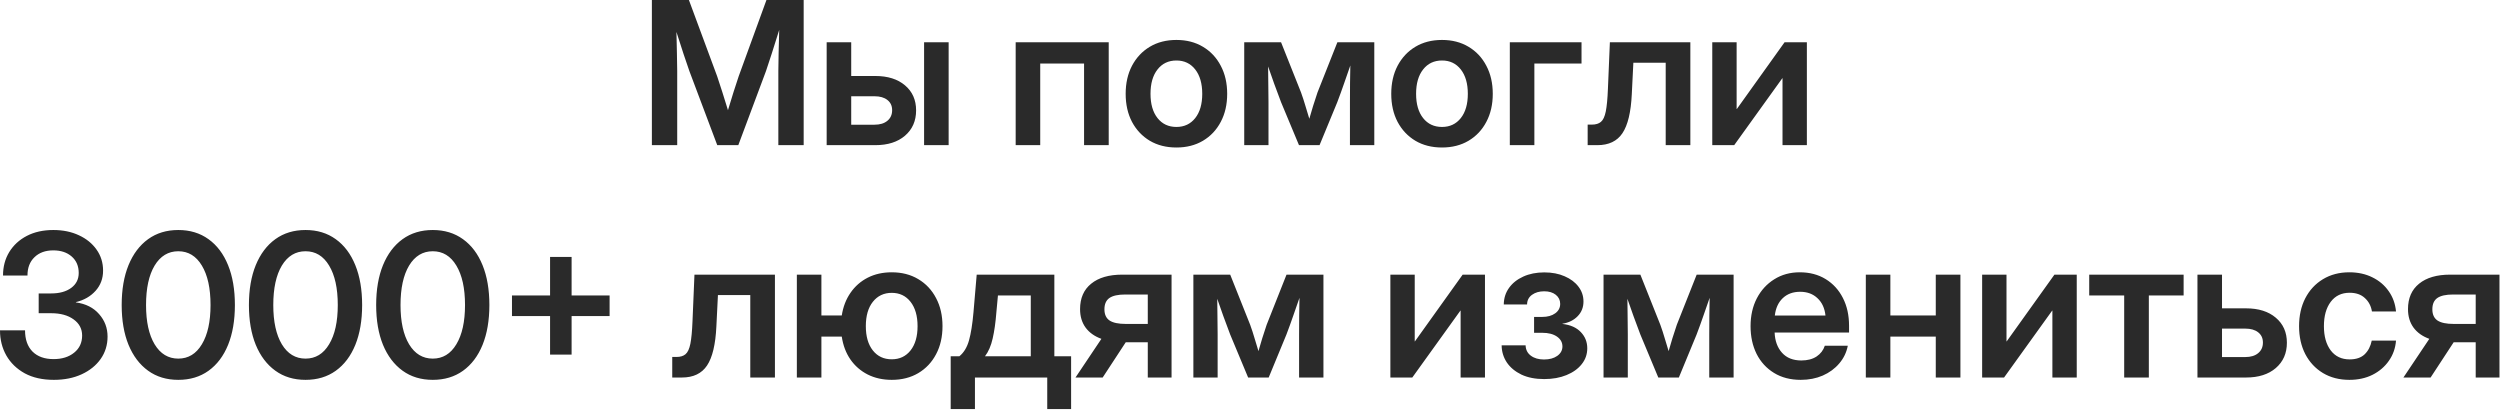 <?xml version="1.0" encoding="UTF-8"?> <svg xmlns="http://www.w3.org/2000/svg" width="850" height="140" viewBox="0 0 850 140" fill="none"><path d="M221.639 49.355V-0.001H234.227L243.833 25.936C244.297 27.305 244.882 29.094 245.589 31.302C246.295 33.489 246.936 35.542 247.51 37.464C248.084 35.542 248.714 33.489 249.398 31.302C250.105 29.094 250.69 27.305 251.154 25.936L260.594 -0.001H273.248V49.355H264.636V24.18C264.636 22.436 264.669 20.294 264.735 17.754C264.801 15.215 264.868 12.686 264.934 10.169C264.05 12.951 263.211 15.612 262.416 18.152C261.621 20.669 260.959 22.679 260.429 24.18L251.021 49.355H243.866L234.393 24.18C233.885 22.745 233.233 20.835 232.438 18.45C231.665 16.043 230.848 13.514 229.987 10.864C230.053 13.293 230.108 15.711 230.153 18.119C230.219 20.504 230.252 22.524 230.252 24.18V49.355H221.639ZM289.413 25.837H297.595C301.835 25.837 305.203 26.897 307.698 29.017C310.216 31.137 311.474 33.974 311.474 37.53C311.474 41.107 310.216 43.978 307.698 46.142C305.203 48.284 301.835 49.355 297.595 49.355H281.066V14.376H289.413V25.837ZM289.413 32.727V42.399H297.33C299.185 42.399 300.643 41.958 301.703 41.074C302.785 40.191 303.326 38.987 303.326 37.464C303.326 35.984 302.785 34.825 301.703 33.986C300.643 33.146 299.185 32.727 297.33 32.727H289.413ZM314.191 49.355V14.376H322.538V49.355H314.191ZM376.963 14.376V49.355H368.582V21.597H353.676V49.355H345.328V14.376H376.963ZM399.984 50.151C396.539 50.151 393.525 49.389 390.941 47.865C388.358 46.319 386.337 44.177 384.879 41.439C383.444 38.7 382.726 35.52 382.726 31.899C382.726 28.277 383.444 25.097 384.879 22.359C386.337 19.598 388.358 17.445 390.941 15.899C393.525 14.353 396.539 13.581 399.984 13.581C403.407 13.581 406.411 14.353 408.994 15.899C411.6 17.445 413.621 19.598 415.056 22.359C416.514 25.097 417.243 28.277 417.243 31.899C417.243 35.52 416.514 38.7 415.056 41.439C413.621 44.177 411.6 46.319 408.994 47.865C406.411 49.389 403.407 50.151 399.984 50.151ZM399.984 43.161C402.656 43.161 404.788 42.156 406.378 40.147C407.968 38.137 408.763 35.388 408.763 31.899C408.763 28.409 407.968 25.649 406.378 23.617C404.788 21.586 402.656 20.57 399.984 20.57C397.29 20.57 395.148 21.586 393.558 23.617C391.968 25.627 391.173 28.387 391.173 31.899C391.173 35.388 391.968 38.137 393.558 40.147C395.148 42.156 397.29 43.161 399.984 43.161ZM423.039 49.355V14.376H435.561L442.351 31.435C442.903 32.959 443.4 34.482 443.842 36.006C444.306 37.53 444.747 38.987 445.167 40.379C445.586 38.987 446.017 37.53 446.459 36.006C446.923 34.482 447.419 32.959 447.949 31.435L454.707 14.376H467.261V49.355H458.98V34.781C458.98 32.373 458.991 30.176 459.013 28.189C459.057 26.179 459.09 24.203 459.113 22.259C458.428 24.247 457.721 26.278 456.993 28.354C456.286 30.408 455.513 32.539 454.674 34.747L448.645 49.355H441.656L435.561 34.747C434.744 32.605 433.971 30.529 433.242 28.52C432.535 26.51 431.84 24.534 431.155 22.59C431.177 24.468 431.199 26.389 431.221 28.354C431.265 30.298 431.288 32.44 431.288 34.781V49.355H423.039ZM490.283 50.151C486.838 50.151 483.824 49.389 481.24 47.865C478.656 46.319 476.636 44.177 475.178 41.439C473.743 38.7 473.025 35.52 473.025 31.899C473.025 28.277 473.743 25.097 475.178 22.359C476.636 19.598 478.656 17.445 481.24 15.899C483.824 14.353 486.838 13.581 490.283 13.581C493.706 13.581 496.709 14.353 499.293 15.899C501.899 17.445 503.92 19.598 505.355 22.359C506.813 25.097 507.541 28.277 507.541 31.899C507.541 35.52 506.813 38.7 505.355 41.439C503.92 44.177 501.899 46.319 499.293 47.865C496.709 49.389 493.706 50.151 490.283 50.151ZM490.283 43.161C492.955 43.161 495.086 42.156 496.676 40.147C498.266 38.137 499.061 35.388 499.061 31.899C499.061 28.409 498.266 25.649 496.676 23.617C495.086 21.586 492.955 20.57 490.283 20.57C487.589 20.57 485.447 21.586 483.857 23.617C482.267 25.627 481.472 28.387 481.472 31.899C481.472 35.388 482.267 38.137 483.857 40.147C485.447 42.156 487.589 43.161 490.283 43.161ZM537.718 14.376V21.597H521.686V49.355H513.338V14.376H537.718ZM539.805 49.355V42.366H541.263C542.565 42.366 543.581 42.057 544.31 41.439C545.061 40.82 545.613 39.639 545.966 37.894C546.32 36.128 546.563 33.555 546.695 30.176L547.358 14.376H574.719V49.355H566.338V21.332H555.341L554.811 31.998C554.524 38.115 553.464 42.543 551.631 45.281C549.82 47.997 546.971 49.355 543.084 49.355H539.805ZM614.336 49.355H606.055V26.599H605.989L589.625 49.355H582.172V14.376H590.453V37.066H590.519L606.751 14.376H614.336V49.355ZM18.318 129.15C14.454 129.15 11.152 128.411 8.414 126.931C5.698 125.429 3.611 123.409 2.153 120.869C0.718 118.33 5.35697e-05 115.481 5.35697e-05 112.323H8.513C8.513 115.415 9.363 117.822 11.064 119.544C12.786 121.245 15.171 122.095 18.219 122.095C21.09 122.095 23.419 121.366 25.208 119.909C27.019 118.451 27.924 116.508 27.924 114.079C27.924 111.804 26.953 109.971 25.009 108.58C23.088 107.189 20.549 106.493 17.391 106.493H13.151V99.769H17.391C20.239 99.769 22.514 99.139 24.214 97.88C25.915 96.622 26.765 94.932 26.765 92.812C26.765 90.472 25.97 88.606 24.38 87.214C22.79 85.823 20.703 85.127 18.119 85.127C15.447 85.127 13.316 85.9 11.726 87.446C10.136 88.97 9.341 91.046 9.341 93.674H1.027C1.027 90.67 1.734 88.009 3.147 85.691C4.582 83.35 6.581 81.517 9.143 80.192C11.704 78.867 14.708 78.204 18.153 78.204C21.399 78.204 24.292 78.8 26.831 79.993C29.371 81.163 31.369 82.787 32.827 84.862C34.306 86.938 35.046 89.323 35.046 92.017C35.046 94.689 34.196 96.975 32.496 98.874C30.795 100.773 28.565 102.054 25.804 102.717V102.816C29.161 103.28 31.789 104.605 33.688 106.791C35.609 108.955 36.57 111.506 36.57 114.443C36.57 117.292 35.786 119.831 34.218 122.062C32.65 124.27 30.497 126.004 27.759 127.262C25.02 128.521 21.874 129.15 18.318 129.15ZM60.619 129.15C56.644 129.15 53.221 128.113 50.35 126.037C47.479 123.961 45.26 121.024 43.692 117.225C42.146 113.427 41.373 108.922 41.373 103.71C41.373 98.477 42.146 93.961 43.692 90.162C45.26 86.342 47.479 83.394 50.35 81.318C53.221 79.242 56.644 78.204 60.619 78.204C64.594 78.204 68.017 79.242 70.888 81.318C73.781 83.394 76 86.342 77.546 90.162C79.091 93.961 79.864 98.477 79.864 103.71C79.864 108.922 79.091 113.438 77.546 117.259C76 121.057 73.781 123.994 70.888 126.07C68.017 128.124 64.594 129.15 60.619 129.15ZM60.619 121.929C64.02 121.929 66.692 120.306 68.635 117.06C70.6 113.814 71.583 109.364 71.583 103.71C71.583 98.013 70.6 93.541 68.635 90.295C66.692 87.049 64.02 85.425 60.619 85.425C57.218 85.425 54.535 87.049 52.569 90.295C50.626 93.541 49.654 98.013 49.654 103.71C49.654 109.364 50.626 113.814 52.569 117.06C54.535 120.306 57.218 121.929 60.619 121.929ZM103.88 129.15C99.905 129.15 96.482 128.113 93.611 126.037C90.74 123.961 88.521 121.024 86.953 117.225C85.407 113.427 84.634 108.922 84.634 103.71C84.634 98.477 85.407 93.961 86.953 90.162C88.521 86.342 90.74 83.394 93.611 81.318C96.482 79.242 99.905 78.204 103.88 78.204C107.855 78.204 111.278 79.242 114.149 81.318C117.042 83.394 119.261 86.342 120.807 90.162C122.353 93.961 123.126 98.477 123.126 103.71C123.126 108.922 122.353 113.438 120.807 117.259C119.261 121.057 117.042 123.994 114.149 126.07C111.278 128.124 107.855 129.15 103.88 129.15ZM103.88 121.929C107.281 121.929 109.953 120.306 111.896 117.06C113.862 113.814 114.844 109.364 114.844 103.71C114.844 98.013 113.862 93.541 111.896 90.295C109.953 87.049 107.281 85.425 103.88 85.425C100.479 85.425 97.796 87.049 95.831 90.295C93.887 93.541 92.916 98.013 92.916 103.71C92.916 109.364 93.887 113.814 95.831 117.06C97.796 120.306 100.479 121.929 103.88 121.929ZM147.141 129.15C143.166 129.15 139.743 128.113 136.873 126.037C134.002 123.961 131.782 121.024 130.214 117.225C128.669 113.427 127.896 108.922 127.896 103.71C127.896 98.477 128.669 93.961 130.214 90.162C131.782 86.342 134.002 83.394 136.873 81.318C139.743 79.242 143.166 78.204 147.141 78.204C151.116 78.204 154.539 79.242 157.41 81.318C160.303 83.394 162.522 86.342 164.068 90.162C165.614 93.961 166.387 98.477 166.387 103.71C166.387 108.922 165.614 113.438 164.068 117.259C162.522 121.057 160.303 123.994 157.41 126.07C154.539 128.124 151.116 129.15 147.141 129.15ZM147.141 121.929C150.542 121.929 153.214 120.306 155.158 117.06C157.123 113.814 158.106 109.364 158.106 103.71C158.106 98.013 157.123 93.541 155.158 90.295C153.214 87.049 150.542 85.425 147.141 85.425C143.74 85.425 141.057 87.049 139.092 90.295C137.149 93.541 136.177 98.013 136.177 103.71C136.177 109.364 137.149 113.814 139.092 117.06C141.057 120.306 143.74 121.929 147.141 121.929ZM187.024 120.571V107.454H174.072V100.464H187.024V87.347H194.344V100.464H207.263V107.454H194.344V120.571H187.024ZM228.563 128.355V121.366H230.02C231.323 121.366 232.339 121.057 233.068 120.439C233.818 119.82 234.37 118.639 234.724 116.894C235.077 115.128 235.32 112.555 235.453 109.176L236.115 93.376H263.476V128.355H255.096V100.332H244.098L243.568 110.998C243.281 117.115 242.221 121.543 240.388 124.281C238.577 126.997 235.729 128.355 231.842 128.355H228.563ZM270.929 128.355V93.376H279.277V107.255H286.2C286.664 104.296 287.658 101.723 289.181 99.537C290.705 97.328 292.659 95.617 295.044 94.402C297.429 93.188 300.146 92.581 303.193 92.581C306.616 92.581 309.619 93.353 312.203 94.899C314.809 96.445 316.83 98.598 318.265 101.359C319.723 104.097 320.451 107.277 320.451 110.899C320.451 114.52 319.723 117.7 318.265 120.439C316.83 123.177 314.809 125.319 312.203 126.865C309.619 128.389 306.616 129.15 303.193 129.15C300.146 129.15 297.418 128.543 295.011 127.329C292.626 126.114 290.672 124.414 289.148 122.227C287.624 120.019 286.642 117.424 286.2 114.443H279.277V128.355H270.929ZM303.193 122.161C305.865 122.161 307.996 121.156 309.586 119.147C311.176 117.137 311.971 114.388 311.971 110.899C311.971 107.409 311.176 104.649 309.586 102.617C307.996 100.586 305.865 99.57 303.193 99.57C300.521 99.57 298.379 100.586 296.767 102.617C295.177 104.627 294.382 107.387 294.382 110.899C294.382 114.388 295.177 117.137 296.767 119.147C298.357 121.156 300.499 122.161 303.193 122.161ZM323.234 139.088V121.134H326.182C327.706 119.898 328.799 118.098 329.461 115.735C330.124 113.372 330.632 110.181 330.985 106.162L332.078 93.376H358.479V121.134H364.176V139.088H356.061V128.355H331.482V139.088H323.234ZM334.894 121.134H350.463V100.464H339.299L338.769 106.162C338.504 109.607 338.085 112.577 337.511 115.072C336.959 117.546 336.086 119.566 334.894 121.134ZM398.328 128.355H390.246V116.364H382.759L374.909 128.355H365.667L374.478 115.205C372.159 114.366 370.371 113.096 369.112 111.395C367.853 109.673 367.224 107.575 367.224 105.102C367.224 101.37 368.483 98.488 371 96.456C373.518 94.402 377.04 93.376 381.567 93.376H398.328V128.355ZM390.246 110.137V100.133H382.561C380.132 100.133 378.343 100.53 377.194 101.325C376.068 102.12 375.505 103.401 375.505 105.168C375.505 106.913 376.09 108.182 377.261 108.977C378.431 109.75 380.275 110.137 382.793 110.137H390.246ZM405.748 128.355V93.376H418.269L425.06 110.435C425.612 111.959 426.109 113.482 426.551 115.006C427.014 116.53 427.456 117.987 427.876 119.379C428.295 117.987 428.726 116.53 429.168 115.006C429.631 113.482 430.128 111.959 430.658 110.435L437.416 93.376H449.97V128.355H441.689V113.78C441.689 111.373 441.7 109.176 441.722 107.189C441.766 105.179 441.799 103.203 441.821 101.259C441.137 103.247 440.43 105.278 439.701 107.354C438.995 109.408 438.222 111.539 437.383 113.747L431.354 128.355H424.364L418.269 113.747C417.452 111.605 416.679 109.529 415.951 107.52C415.244 105.51 414.548 103.534 413.864 101.59C413.886 103.468 413.908 105.389 413.93 107.354C413.974 109.298 413.996 111.44 413.996 113.78V128.355H405.748ZM504.891 128.355H496.61V105.599H496.544L480.18 128.355H472.727V93.376H481.008V116.066H481.074L497.306 93.376H504.891V128.355ZM525.031 128.885C522.028 128.885 519.444 128.378 517.28 127.362C515.138 126.324 513.482 124.944 512.311 123.221C511.163 121.477 510.578 119.544 510.556 117.424H518.704C518.749 118.904 519.345 120.074 520.493 120.935C521.641 121.797 523.132 122.227 524.965 122.227C526.82 122.227 528.322 121.819 529.47 121.002C530.64 120.163 531.226 119.092 531.226 117.789C531.226 116.419 530.607 115.304 529.371 114.443C528.134 113.582 526.467 113.151 524.369 113.151H521.586V107.752H524.369C526.18 107.752 527.648 107.343 528.774 106.526C529.901 105.709 530.464 104.638 530.464 103.313C530.464 102.054 529.967 101.027 528.973 100.232C527.979 99.437 526.665 99.04 525.031 99.04C523.375 99.04 521.995 99.437 520.891 100.232C519.786 101.027 519.223 102.12 519.201 103.512H511.284C511.306 101.392 511.903 99.515 513.073 97.88C514.244 96.246 515.856 94.966 517.909 94.038C519.985 93.088 522.37 92.614 525.064 92.614C527.692 92.614 530 93.055 531.987 93.939C533.997 94.8 535.565 95.981 536.691 97.483C537.817 98.963 538.381 100.641 538.381 102.518C538.381 104.505 537.718 106.173 536.393 107.52C535.09 108.867 533.368 109.717 531.226 110.07V110.137C533.942 110.446 536.029 111.373 537.486 112.919C538.944 114.443 539.672 116.276 539.672 118.418C539.672 120.45 539.043 122.249 537.784 123.817C536.548 125.385 534.825 126.622 532.617 127.527C530.409 128.433 527.88 128.885 525.031 128.885ZM545.204 128.355V93.376H557.726L564.516 110.435C565.068 111.959 565.565 113.482 566.007 115.006C566.471 116.53 566.912 117.987 567.332 119.379C567.751 117.987 568.182 116.53 568.624 115.006C569.088 113.482 569.584 111.959 570.114 110.435L576.872 93.376H589.426V128.355H581.145V113.78C581.145 111.373 581.156 109.176 581.178 107.189C581.222 105.179 581.255 103.203 581.278 101.259C580.593 103.247 579.886 105.278 579.158 107.354C578.451 109.408 577.678 111.539 576.839 113.747L570.81 128.355H563.821L557.726 113.747C556.909 111.605 556.136 109.529 555.407 107.52C554.7 105.51 554.005 103.534 553.32 101.59C553.342 103.468 553.364 105.389 553.386 107.354C553.43 109.298 553.453 111.44 553.453 113.78V128.355H545.204ZM612.249 129.15C608.76 129.15 605.735 128.367 603.173 126.799C600.611 125.231 598.635 123.078 597.244 120.339C595.875 117.579 595.19 114.432 595.19 110.899C595.19 107.343 595.897 104.196 597.31 101.458C598.745 98.698 600.722 96.533 603.239 94.966C605.757 93.376 608.65 92.581 611.918 92.581C615.275 92.581 618.212 93.353 620.729 94.899C623.247 96.445 625.201 98.587 626.593 101.325C627.984 104.042 628.679 107.189 628.679 110.766V113.052H603.372C603.482 115.9 604.321 118.197 605.889 119.942C607.457 121.686 609.644 122.559 612.448 122.559C614.546 122.559 616.28 122.106 617.649 121.2C619.018 120.273 619.945 119.058 620.431 117.557H628.249C627.807 119.831 626.835 121.841 625.334 123.585C623.854 125.33 621.988 126.699 619.736 127.693C617.483 128.665 614.988 129.15 612.249 129.15ZM603.438 107.288H620.663C620.398 104.793 619.493 102.827 617.947 101.392C616.423 99.934 614.458 99.206 612.051 99.206C609.621 99.206 607.645 99.934 606.121 101.392C604.62 102.827 603.725 104.793 603.438 107.288ZM642.724 93.376V107.255H658.161V93.376H666.541V128.355H658.161V114.443H642.724V128.355H634.377V93.376H642.724ZM706.093 128.355H697.811V105.599H697.745L681.381 128.355H673.928V93.376H682.209V116.066H682.276L698.507 93.376H706.093V128.355ZM722.224 128.355V100.464H710.333V93.376H742.431V100.464H730.605V128.355H722.224ZM755.482 104.837H763.664C767.904 104.837 771.271 105.897 773.767 108.017C776.284 110.137 777.543 112.974 777.543 116.53C777.543 120.107 776.284 122.978 773.767 125.142C771.271 127.284 767.904 128.355 763.664 128.355H747.134V93.376H755.482V104.837ZM755.482 111.727V121.399H763.399C765.254 121.399 766.711 120.958 767.771 120.074C768.853 119.191 769.394 117.987 769.394 116.464C769.394 114.984 768.853 113.825 767.771 112.985C766.711 112.146 765.254 111.727 763.399 111.727H755.482ZM798.776 129.15C795.375 129.15 792.383 128.378 789.799 126.832C787.238 125.286 785.239 123.144 783.804 120.405C782.39 117.667 781.684 114.498 781.684 110.899C781.684 107.299 782.39 104.13 783.804 101.392C785.239 98.631 787.238 96.478 789.799 94.932C792.383 93.364 795.375 92.581 798.776 92.581C801.713 92.581 804.33 93.155 806.627 94.303C808.924 95.429 810.767 96.997 812.159 99.007C813.572 100.994 814.4 103.291 814.643 105.897H806.461C806.152 104.02 805.346 102.496 804.043 101.325C802.762 100.133 801.04 99.537 798.876 99.537C796.137 99.537 793.995 100.564 792.449 102.617C790.904 104.671 790.131 107.432 790.131 110.899C790.131 114.344 790.904 117.093 792.449 119.147C793.995 121.178 796.137 122.194 798.876 122.194C801.062 122.194 802.762 121.62 803.977 120.472C805.191 119.301 805.997 117.744 806.395 115.801H814.643C814.444 118.363 813.638 120.648 812.225 122.658C810.834 124.668 808.979 126.258 806.66 127.428C804.363 128.576 801.735 129.15 798.776 129.15ZM849.822 128.355H841.739V116.364H834.253L826.403 128.355H817.161L825.972 115.205C823.653 114.366 821.864 113.096 820.606 111.395C819.347 109.673 818.718 107.575 818.718 105.102C818.718 101.37 819.976 98.488 822.494 96.456C825.011 94.402 828.534 93.376 833.061 93.376H849.822V128.355ZM841.739 110.137V100.133H834.054C831.625 100.133 829.836 100.53 828.688 101.325C827.562 102.12 826.999 103.401 826.999 105.168C826.999 106.913 827.584 108.182 828.754 108.977C829.925 109.75 831.769 110.137 834.286 110.137H841.739Z" fill="#2A2A2A"></path></svg> 